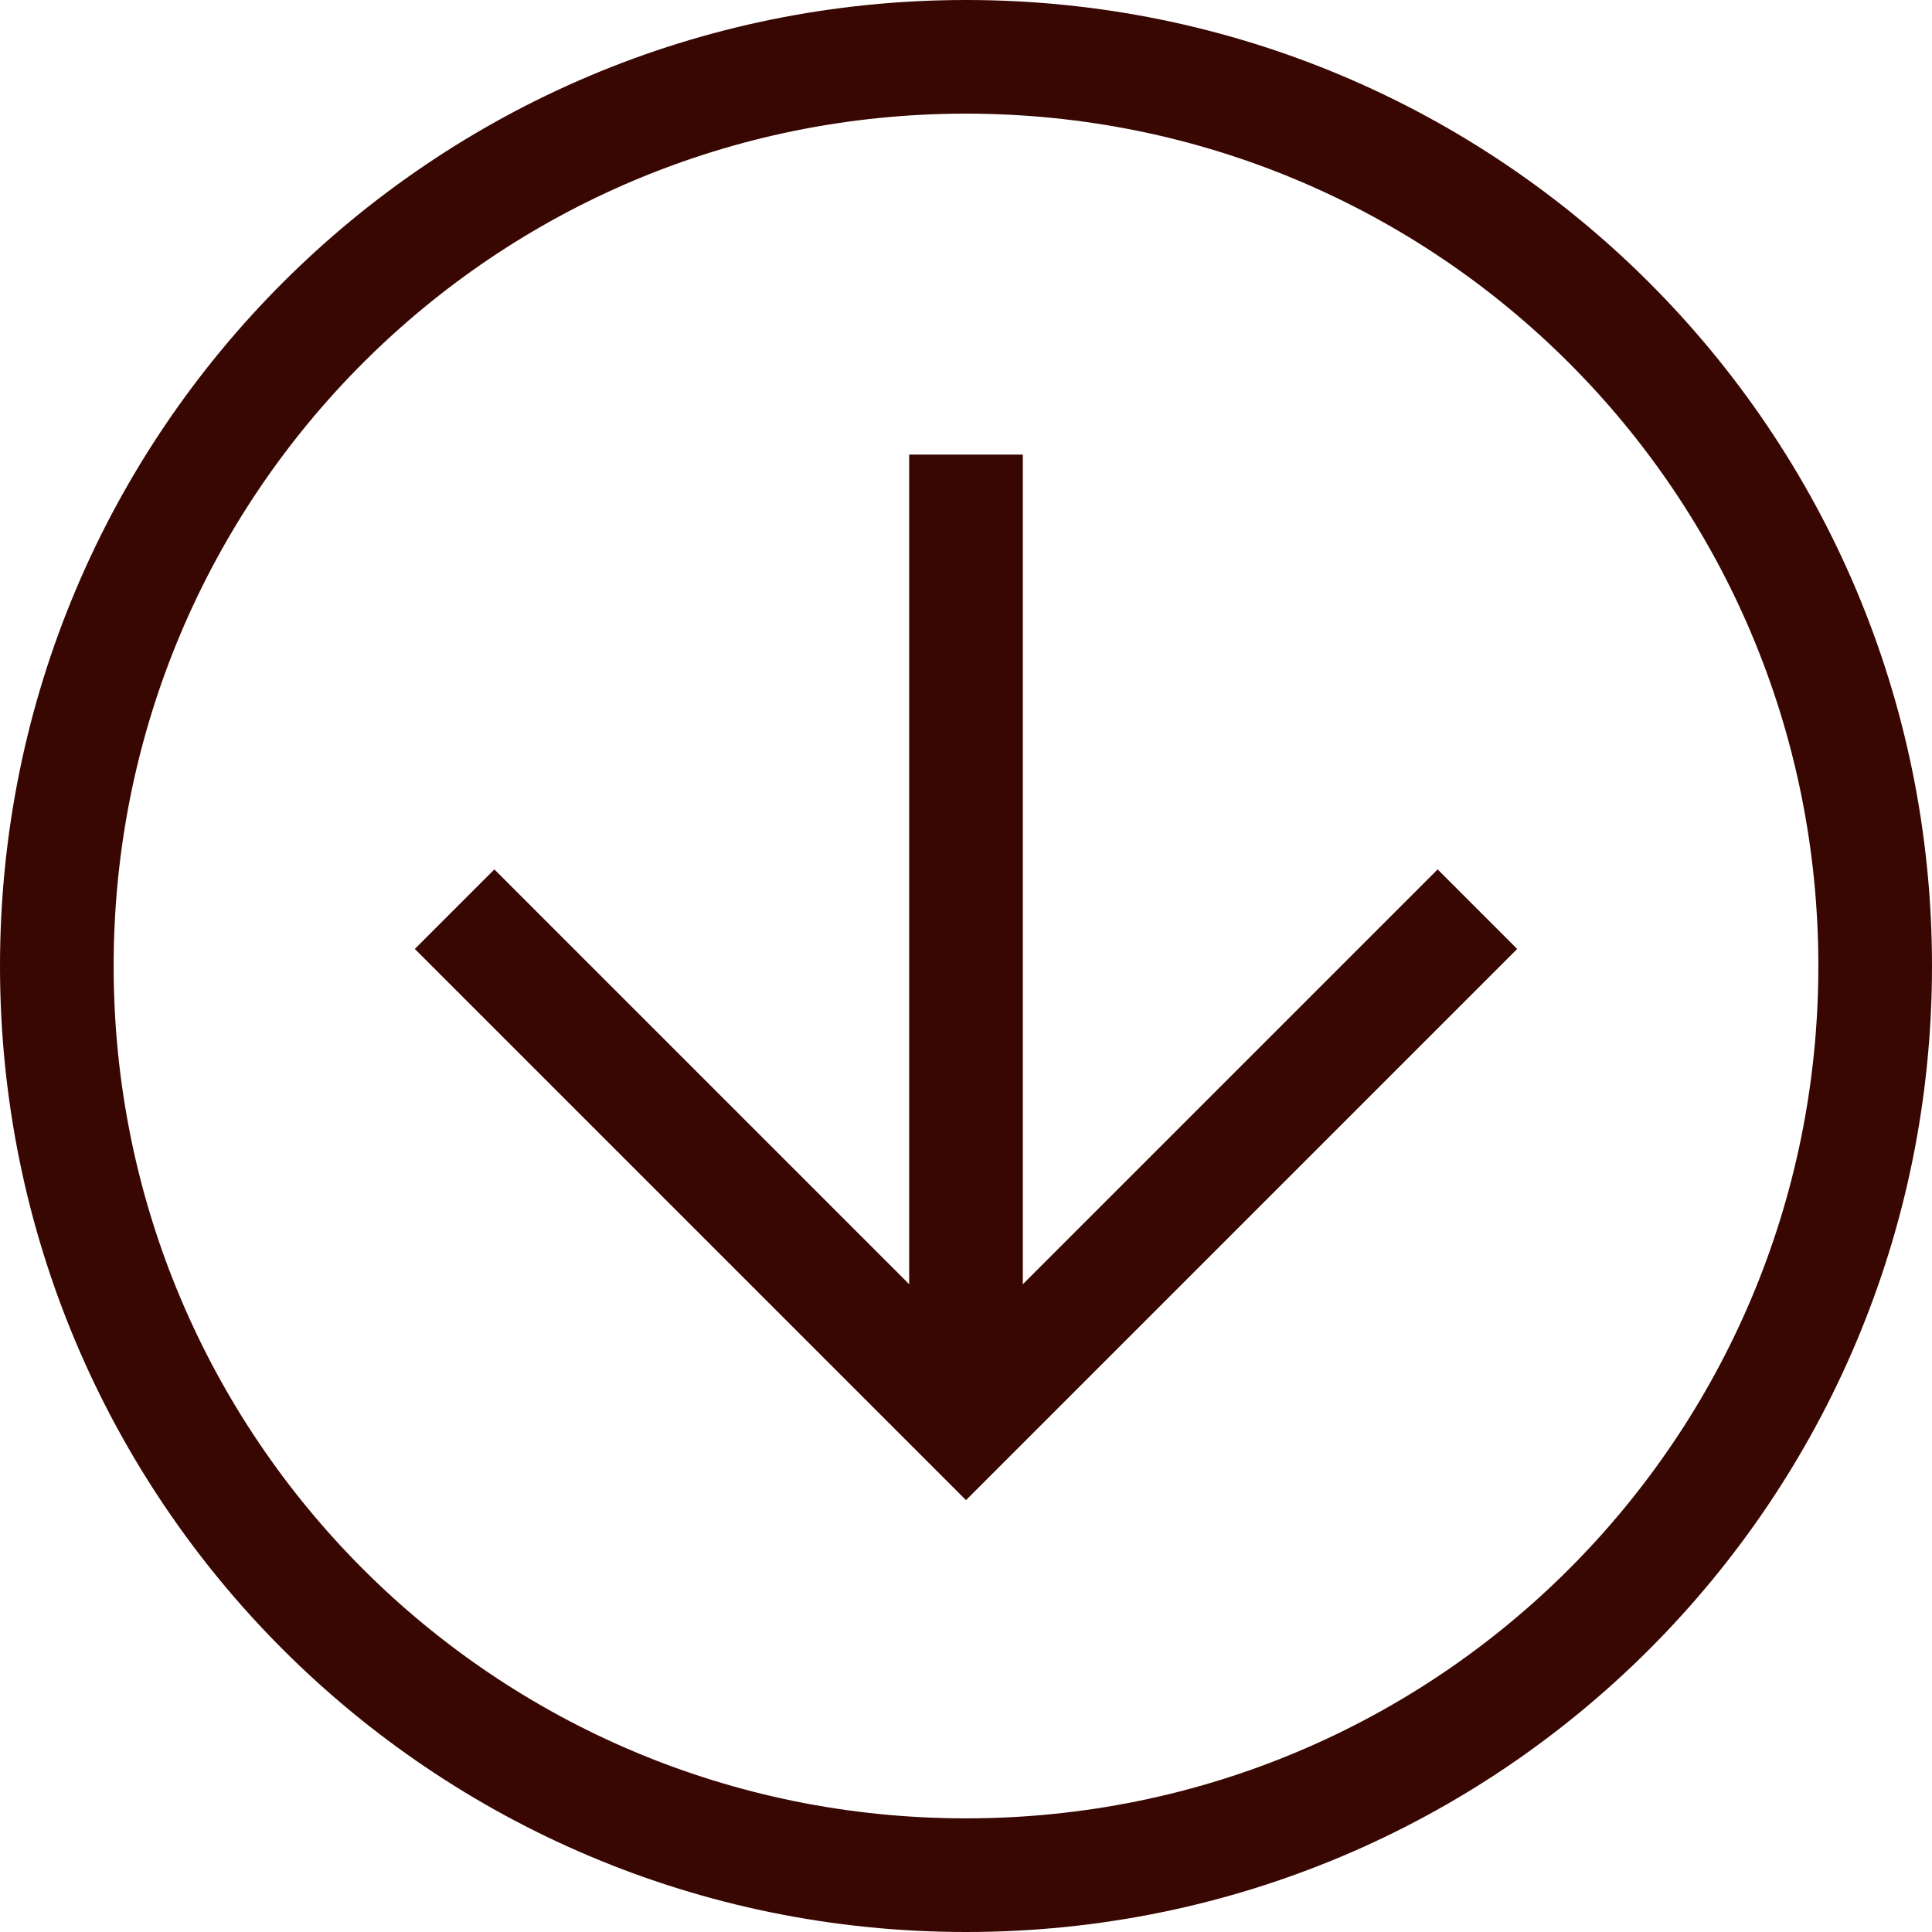 <svg width="68" height="68" viewBox="0 0 68 68" fill="none" xmlns="http://www.w3.org/2000/svg">
<path d="M34 -2.97237e-06C52.8 -1.32883e-06 68 15.2 68 34C68 52.8 52.8 68 34 68C15.2 68 1.32883e-06 52.8 2.97237e-06 34C4.61592e-06 15.2 15.2 -4.61592e-06 34 -2.97237e-06ZM34 64C50.6 64 64 50.6 64 34C64 17.4 50.6 4 34 4C17.4 4 4 17.4 4 34C4 50.6 17.4 64 34 64Z" fill="#390702"/>
<path d="M17.4 30.6L34 47.2L50.6 30.6L53.4 33.4L34 52.8L14.6 33.4L17.4 30.6Z" fill="#390702"/>
<path d="M36 50L32 50L32 16L36 16L36 50Z" fill="#390702"/>
</svg>
